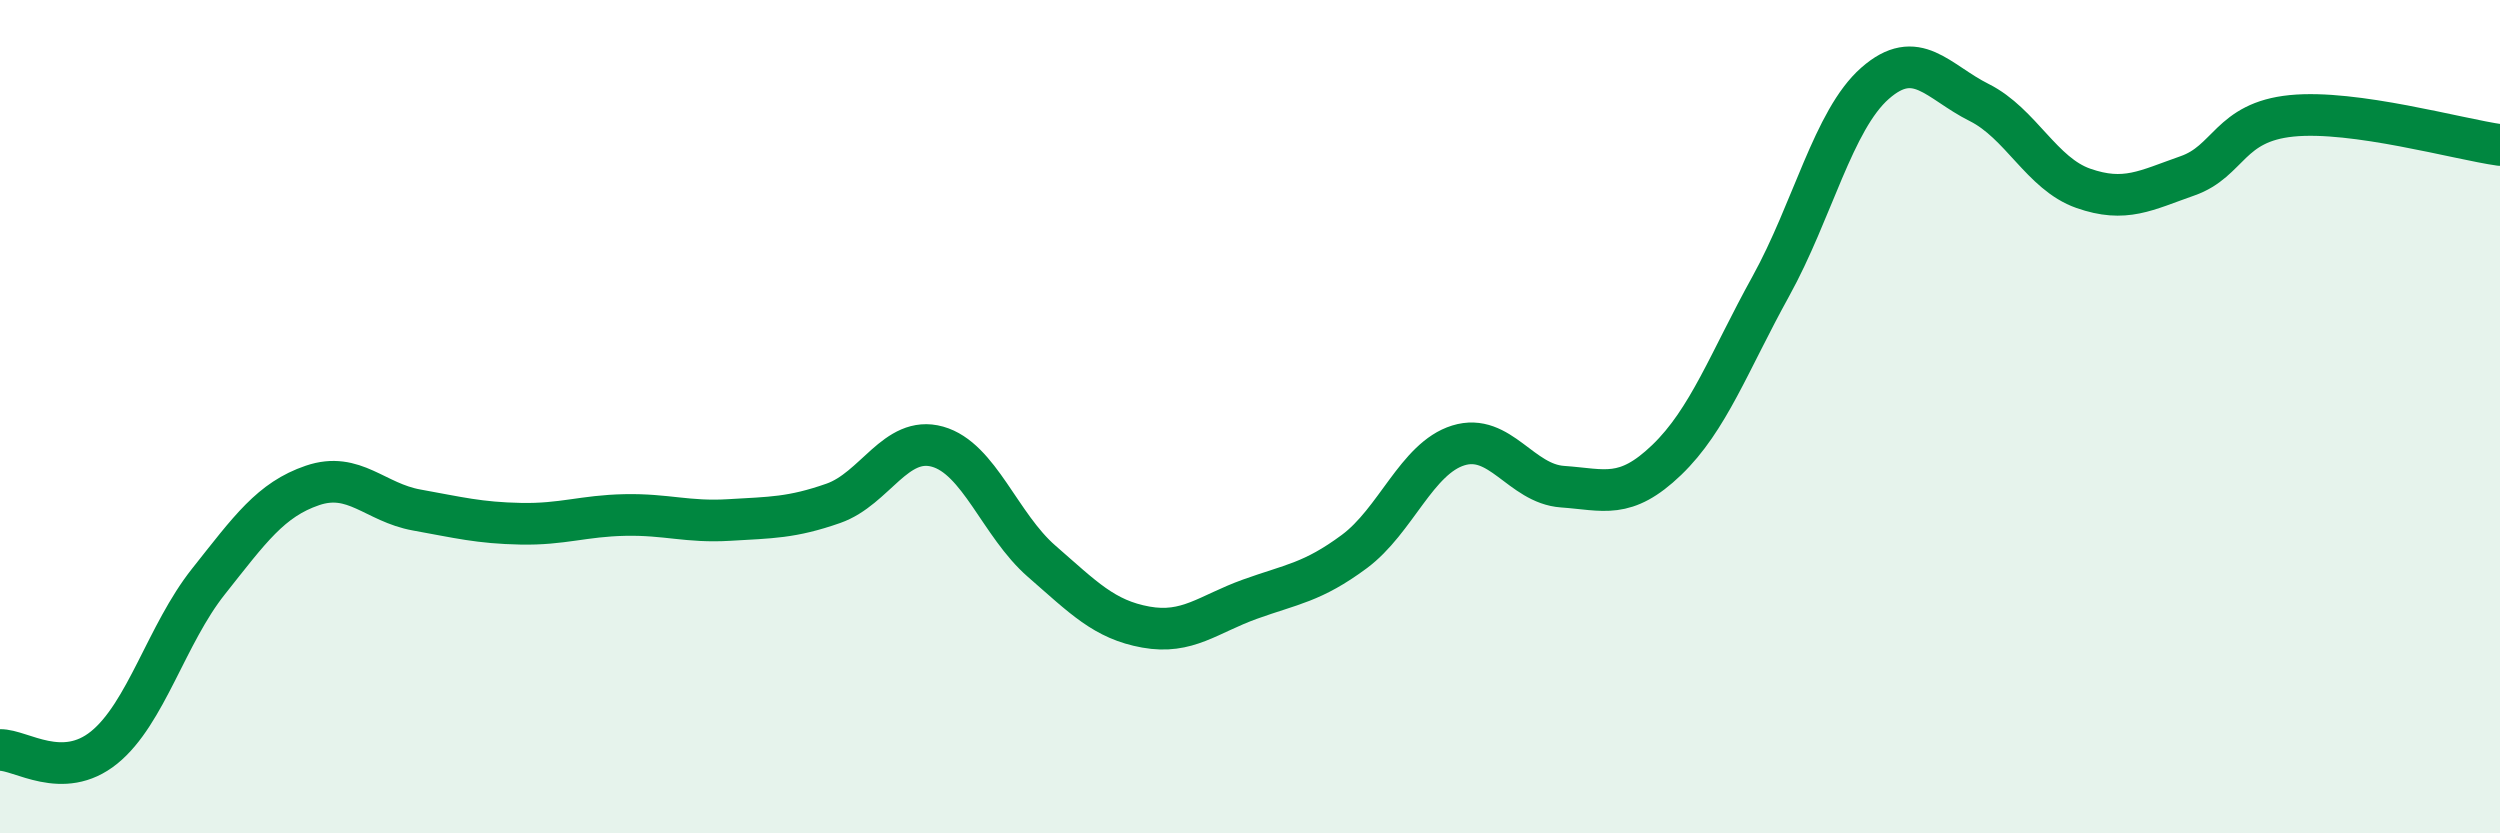 
    <svg width="60" height="20" viewBox="0 0 60 20" xmlns="http://www.w3.org/2000/svg">
      <path
        d="M 0,18 C 0.5,17.99 1.5,18.75 2.5,17.94 C 3.5,17.13 4,15.22 5,13.96 C 6,12.7 6.5,11.99 7.5,11.65 C 8.5,11.31 9,12.06 10,12.24 C 11,12.42 11.5,12.55 12.5,12.57 C 13.5,12.59 14,12.38 15,12.36 C 16,12.34 16.5,12.54 17.5,12.48 C 18.5,12.42 19,12.43 20,12.08 C 21,11.73 21.5,10.44 22.5,10.72 C 23.5,11 24,12.6 25,13.47 C 26,14.34 26.5,14.87 27.5,15.05 C 28.5,15.23 29,14.74 30,14.38 C 31,14.02 31.5,13.98 32.5,13.24 C 33.5,12.5 34,11 35,10.69 C 36,10.38 36.5,11.61 37.5,11.68 C 38.5,11.75 39,12 40,11.04 C 41,10.08 41.5,8.68 42.5,6.87 C 43.5,5.06 44,2.88 45,2 C 46,1.12 46.5,1.96 47.5,2.46 C 48.5,2.96 49,4.17 50,4.52 C 51,4.87 51.5,4.57 52.5,4.22 C 53.5,3.87 53.5,2.93 55,2.78 C 56.5,2.63 59,3.34 60,3.48L60 20L0 20Z"
        fill="#008740"
        opacity="0.1"
        stroke-linecap="round"
        stroke-linejoin="round"
      />
      <path
        d="M 0,18 C 0.5,17.99 1.5,18.75 2.5,17.94 C 3.5,17.13 4,15.22 5,13.96 C 6,12.7 6.5,11.99 7.5,11.65 C 8.5,11.31 9,12.06 10,12.24 C 11,12.42 11.5,12.55 12.5,12.57 C 13.5,12.59 14,12.38 15,12.36 C 16,12.34 16.5,12.54 17.5,12.48 C 18.5,12.42 19,12.43 20,12.08 C 21,11.73 21.5,10.44 22.5,10.72 C 23.5,11 24,12.6 25,13.47 C 26,14.34 26.5,14.87 27.5,15.05 C 28.5,15.23 29,14.74 30,14.38 C 31,14.02 31.5,13.98 32.5,13.24 C 33.5,12.5 34,11 35,10.69 C 36,10.38 36.5,11.61 37.5,11.68 C 38.5,11.75 39,12 40,11.04 C 41,10.08 41.5,8.68 42.5,6.87 C 43.5,5.06 44,2.88 45,2 C 46,1.12 46.5,1.96 47.5,2.46 C 48.5,2.96 49,4.17 50,4.52 C 51,4.87 51.5,4.57 52.5,4.22 C 53.5,3.87 53.5,2.93 55,2.78 C 56.5,2.63 59,3.34 60,3.48"
        stroke="#008740"
        stroke-width="1"
        fill="none"
        stroke-linecap="round"
        stroke-linejoin="round"
      />
    </svg>
  